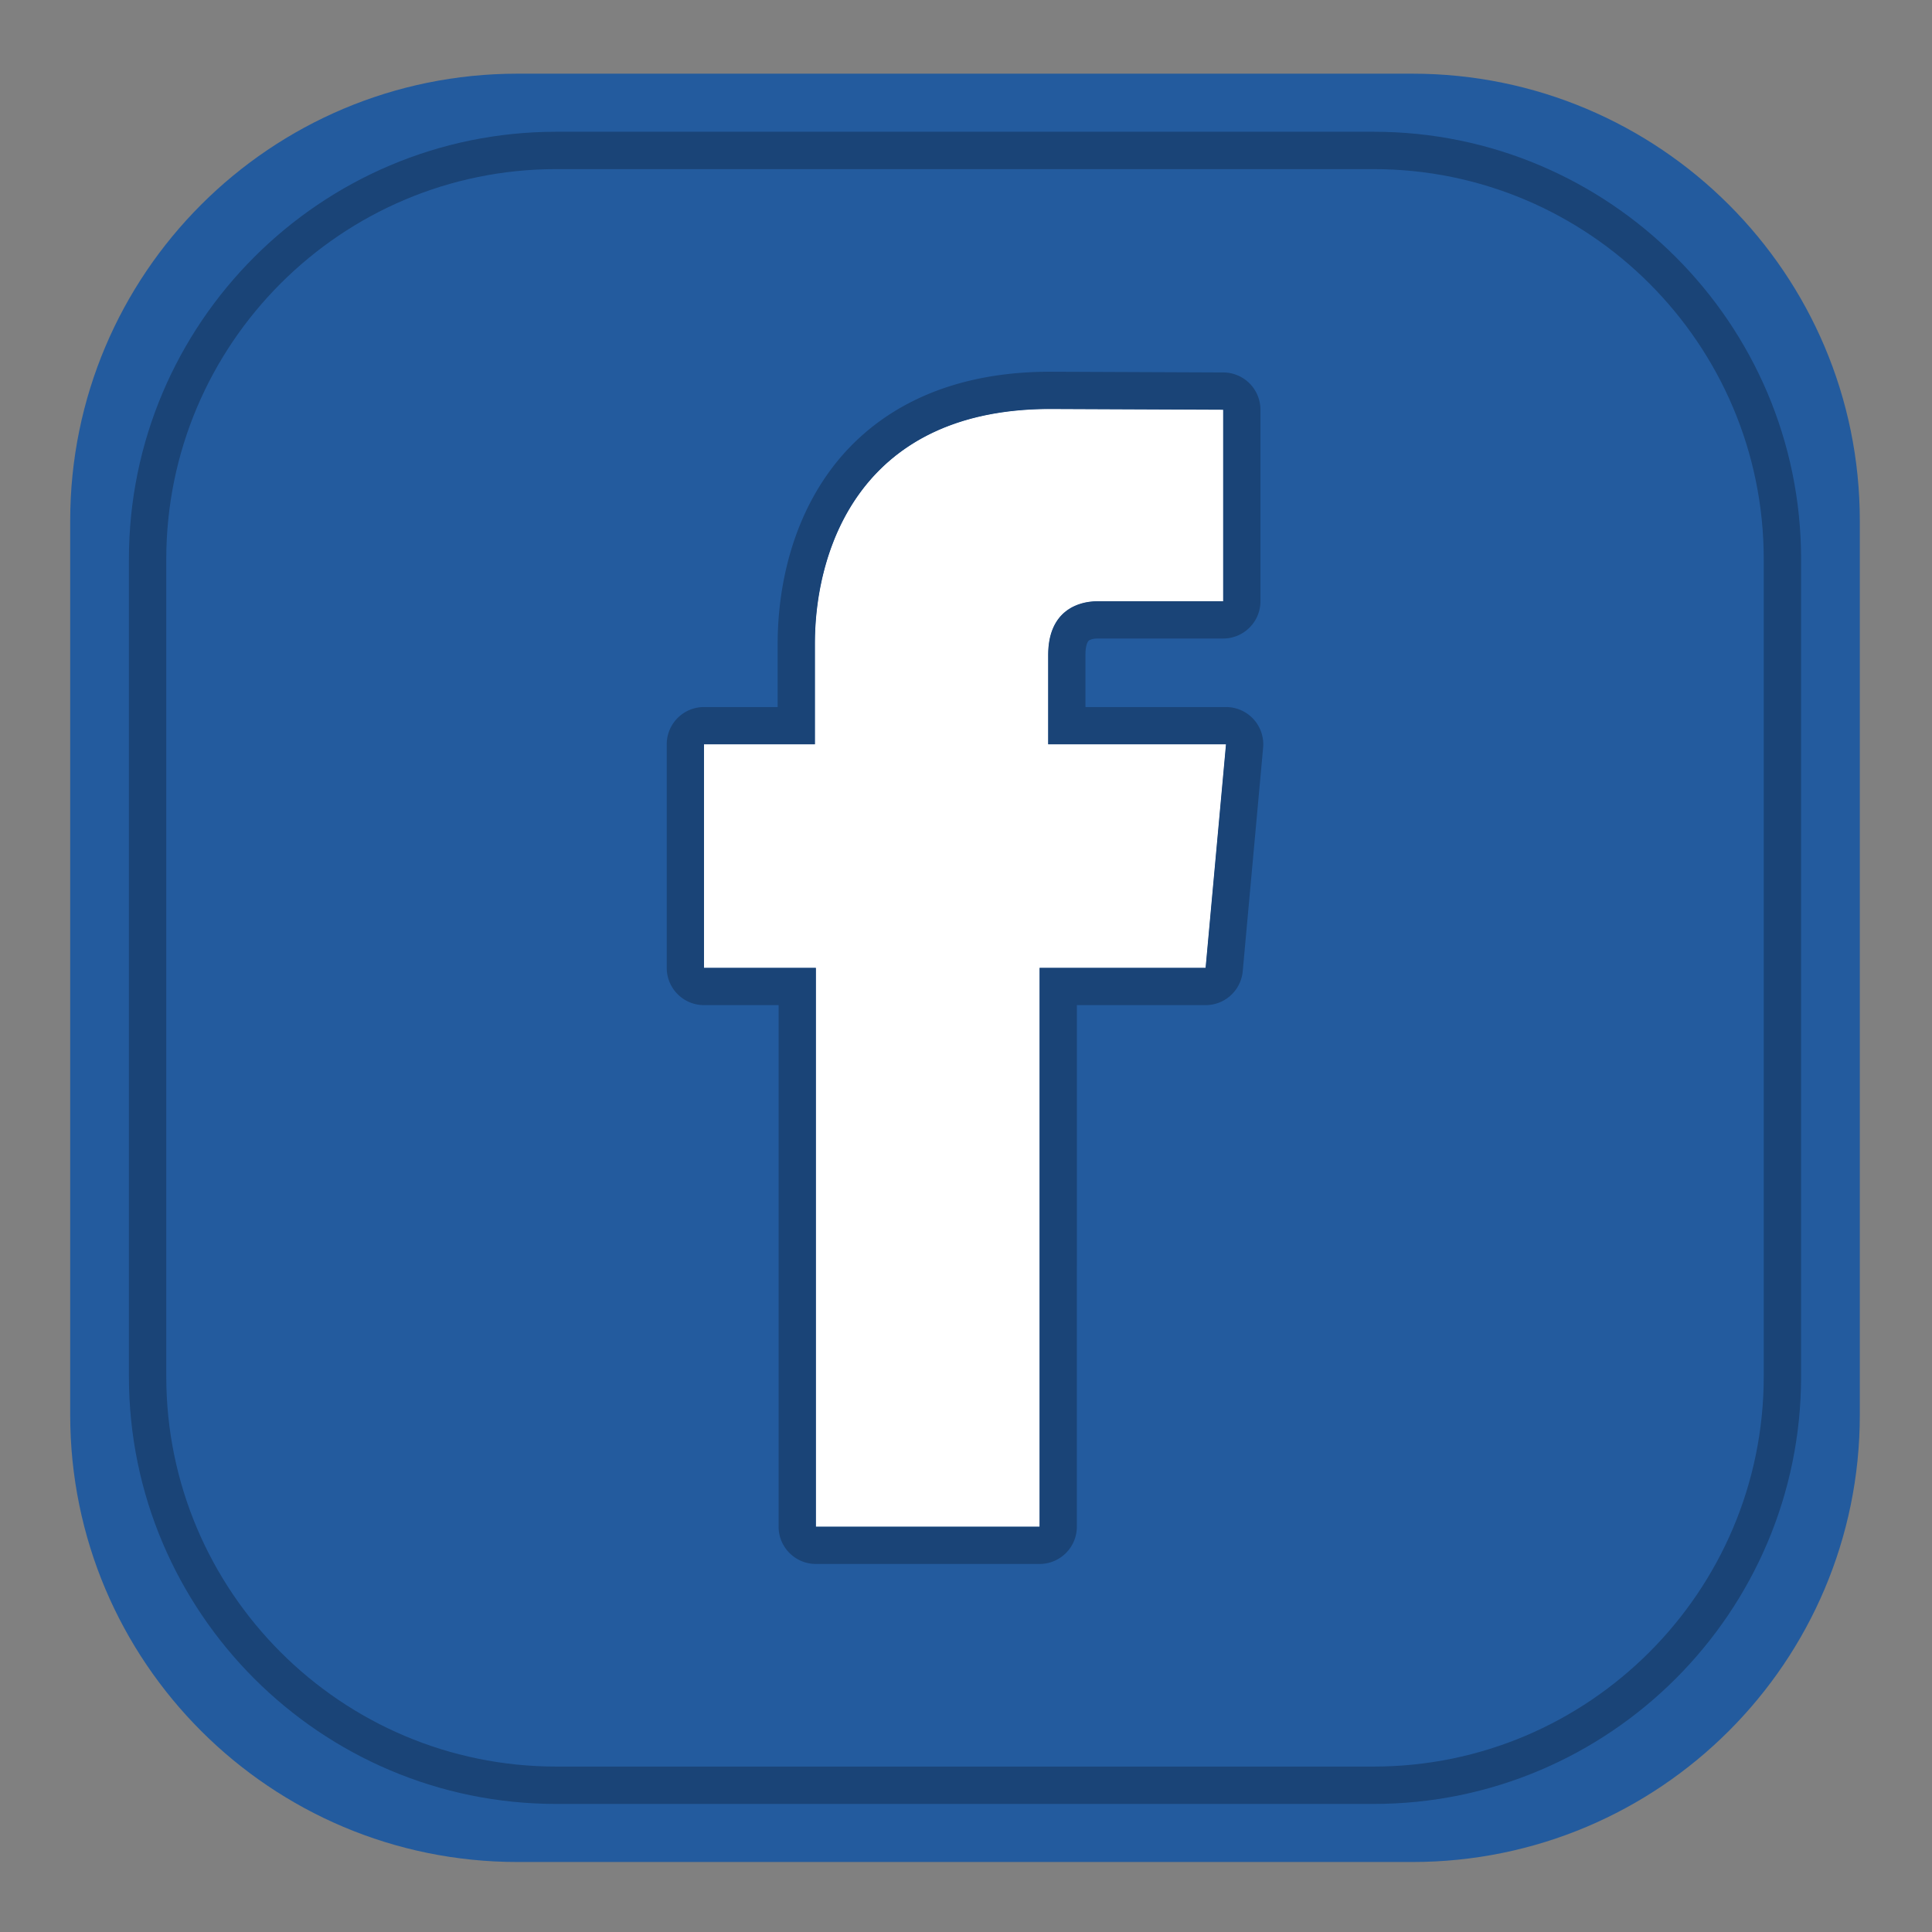 <?xml version="1.0" standalone="no"?><!DOCTYPE svg PUBLIC "-//W3C//DTD SVG 1.1//EN" "http://www.w3.org/Graphics/SVG/1.1/DTD/svg11.dtd"><svg t="1751940058580" class="icon" viewBox="0 0 1024 1024" version="1.1" xmlns="http://www.w3.org/2000/svg" p-id="1599" xmlns:xlink="http://www.w3.org/1999/xlink" width="200" height="200"><rect x="0" y="0" width="1024" height="1024" fill="#808080" stroke="none"/><path d="M985.742 749.936c0 130.864-106.178 236.964-237.17 236.964H274.298c-130.954 0-237.092-106.102-237.092-236.964V276.018c0-130.902 106.138-236.966 237.092-236.966h474.274c130.992 0 237.17 106.064 237.17 236.966v473.918z" fill="#235B9E" p-id="1600"></path><path d="M432.434 809.176h118.568V512.984h87.996l10.808-118.482h-94.252V347.14c0-23.102 15.398-28.464 26.208-28.464h66.542v-101.512l-91.59-0.384c-101.662 0-124.782 75.71-124.782 124.19v53.534H373.14v118.482h59.294v296.19z" fill="#FFFFFF" p-id="1601"></path><path d="M432.434 809.176h118.568V512.984h87.996l10.808-118.482h-94.252V347.14c0-23.102 15.398-28.464 26.208-28.464h66.542v-101.512l-91.59-0.384c-101.662 0-124.782 75.71-124.782 124.19v53.534H373.14v118.482h59.294v296.19z" fill="#FFFFFF" p-id="1602"></path><path d="M556.712 216.778l91.59 0.384v101.512H581.76c-10.808 0-26.208 5.362-26.208 28.464v47.362h94.252l-10.808 118.482H551v296.192h-118.568V512.982H373.14V394.5h58.792v-53.534c0-48.478 23.118-124.188 124.78-124.188m0-19.754c-64.452 0-98.87 28.234-116.394 51.92-24.486 33.094-28.142 71.862-28.142 92.024v33.78H373.14c-10.91 0-19.754 8.844-19.754 19.754v118.482c0 10.91 8.844 19.754 19.754 19.754h39.54v276.438c0 10.91 8.844 19.754 19.754 19.754h118.568c10.91 0 19.754-8.844 19.754-19.754V532.738h68.242a19.756 19.756 0 0 0 19.672-17.96l10.808-118.482a19.76 19.76 0 0 0-19.672-21.55h-74.498v-27.608c0-4.532 0.948-6.908 1.758-7.568 0.7-0.568 2.422-1.142 4.696-1.142h66.542c10.91 0 19.754-8.844 19.754-19.754v-101.512a19.752 19.752 0 0 0-19.67-19.754l-91.59-0.384h-0.086z" fill="#1A4477" p-id="1603"></path><path d="M728.078 956.122H294.83c-124.896 0-226.506-101.636-226.506-226.566V296.358c0-124.908 101.61-226.526 226.506-226.526h433.248c124.918 0 226.544 101.62 226.544 226.526v433.198c0.002 124.928-101.626 226.566-226.544 226.566zM294.83 89.636c-113.976 0-206.702 92.734-206.702 206.72v433.198c0 114.008 92.726 206.762 206.702 206.762h433.248c113.996 0 206.74-92.754 206.74-206.762V296.358c0-113.986-92.744-206.72-206.74-206.72H294.83z" fill="#1A4477" p-id="1604"></path></svg>